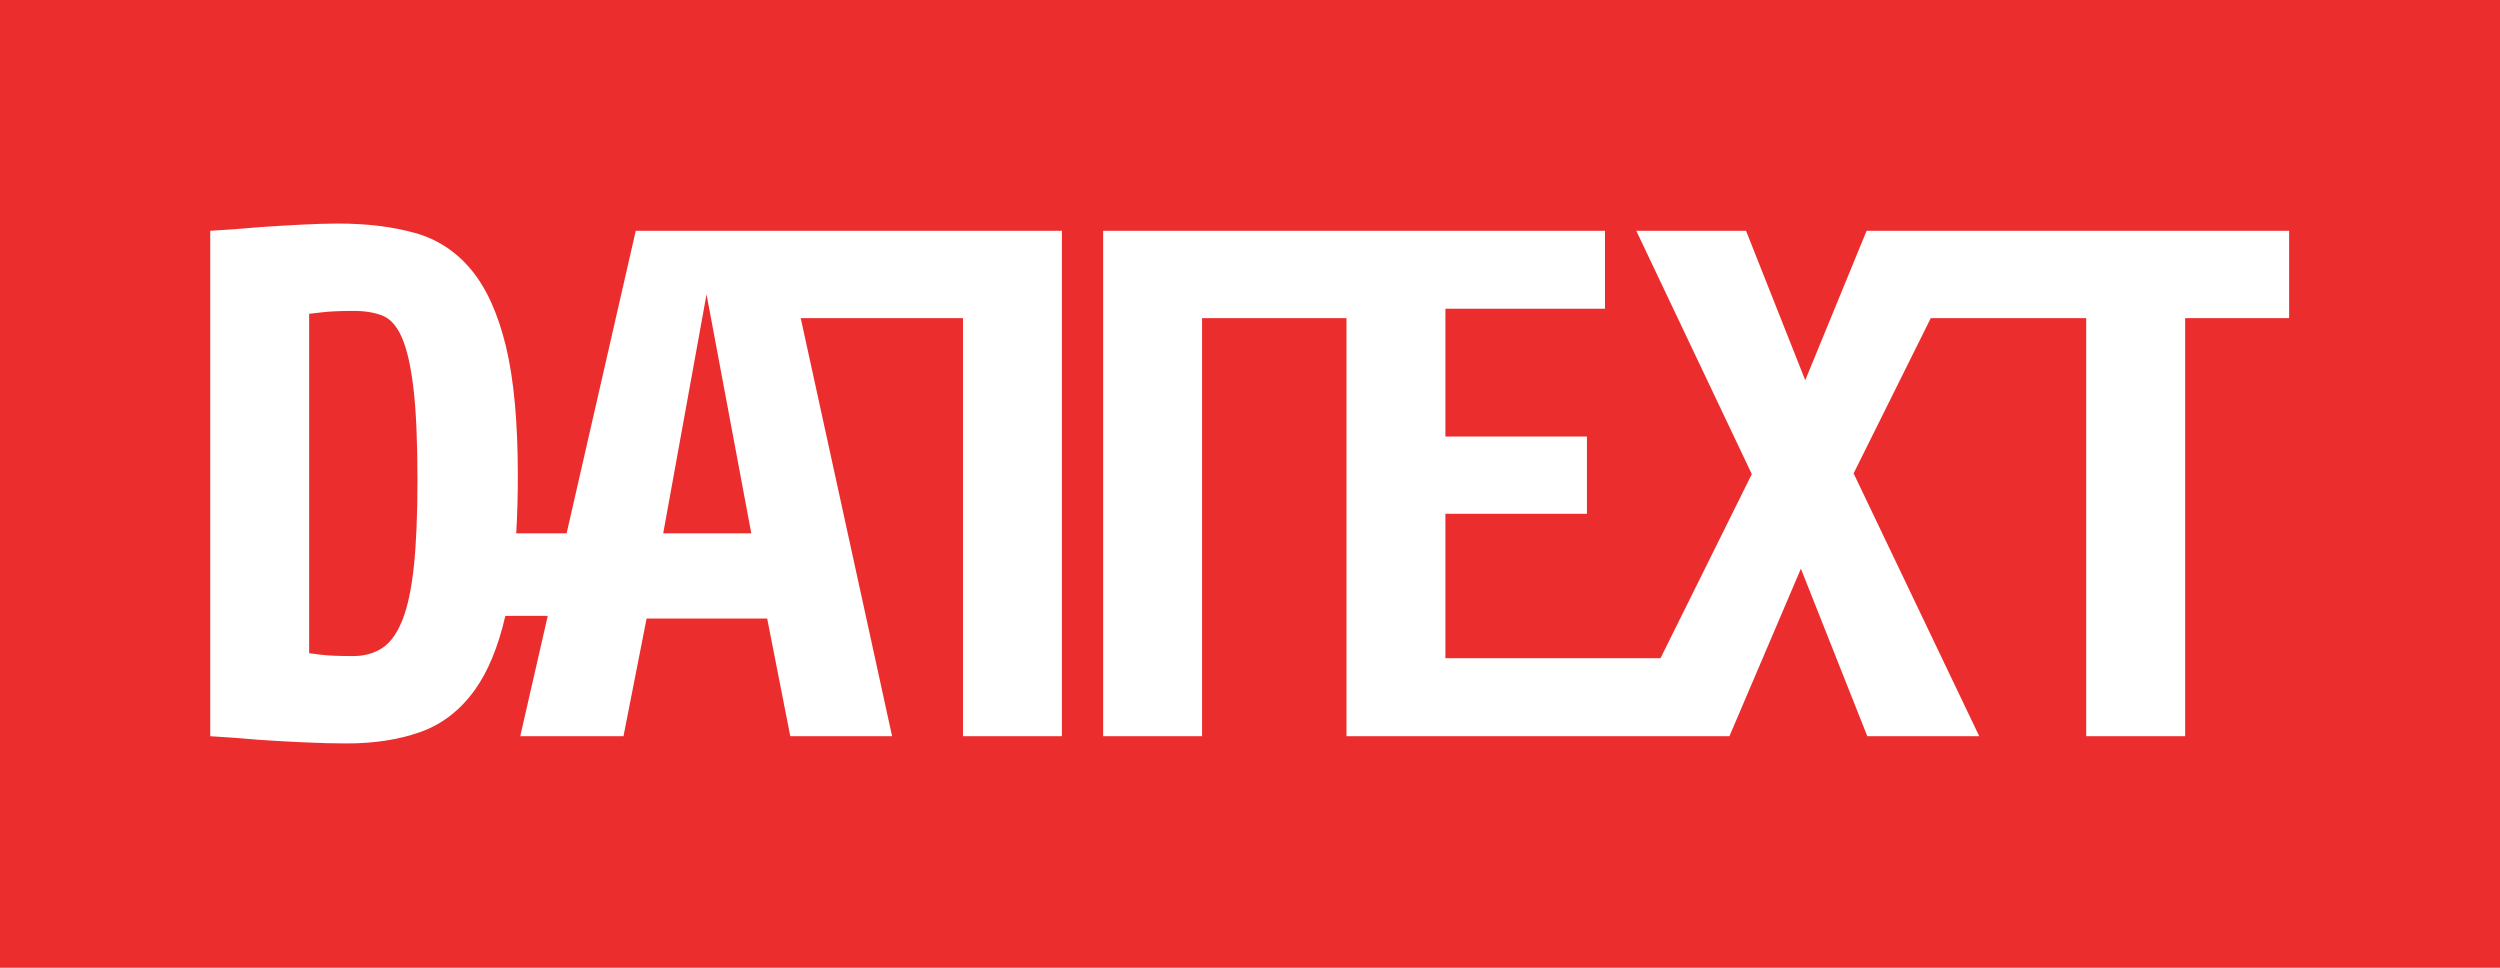 <?xml version="1.0" encoding="UTF-8" standalone="no"?><!DOCTYPE svg PUBLIC "-//W3C//DTD SVG 1.1//EN" "http://www.w3.org/Graphics/SVG/1.1/DTD/svg11.dtd"><svg width="100%" height="100%" viewBox="0 0 155 60" version="1.1" xmlns="http://www.w3.org/2000/svg" xmlns:xlink="http://www.w3.org/1999/xlink" xml:space="preserve" xmlns:serif="http://www.serif.com/" style="fill-rule:evenodd;clip-rule:evenodd;stroke-linejoin:round;stroke-miterlimit:1.414;"><g><rect x="0" y="0" width="155" height="60" style="fill:#ec2d2e;fill-rule:nonzero;"/><path d="M122.4,14.308l-3.891,0l-2.779,0l-3.805,9.267l-3.671,-9.267l-6.805,0l7.163,15.087l-5.661,11.415l-13.336,0l0,-8.953l8.775,0l0,-4.79l-8.775,0l0,-7.924l9.894,0l0,-4.835l-12.633,0l-3.394,0l-15.087,0l0,31.337l6.133,0l0,-25.92l8.954,0l0,25.92l23.742,0l4.432,-10.386l4.118,10.386l6.94,0l-7.79,-16.295l4.784,-9.625l9.638,0l0,25.92l6.134,0l0,-25.92l6.446,0l0,-5.417l-19.526,0Z" style="fill:#fff;fill-rule:nonzero;"/><path d="M41.119,33.066l2.686,-14.818l2.775,14.818l-5.461,0Zm-15.461,2.059c-0.149,1.403 -0.388,2.514 -0.716,3.335c-0.329,0.821 -0.746,1.396 -1.253,1.724c-0.508,0.329 -1.105,0.492 -1.791,0.492c-0.478,0 -0.88,-0.007 -1.209,-0.022c-0.329,-0.015 -0.612,-0.037 -0.851,-0.067c-0.268,-0.03 -0.492,-0.06 -0.671,-0.09l0,-21.041c0.209,-0.029 0.462,-0.059 0.761,-0.089c0.239,-0.03 0.53,-0.052 0.873,-0.068c0.343,-0.014 0.723,-0.022 1.142,-0.022c0.686,0 1.275,0.097 1.768,0.291c0.493,0.195 0.896,0.649 1.209,1.366c0.313,0.716 0.552,1.768 0.716,3.156c0.164,1.388 0.247,3.29 0.247,5.707c0,2.15 -0.076,3.926 -0.225,5.328Zm22.803,-20.817l-1.881,0l-7.163,0l-4.287,18.758l-3.124,0c0.066,-1.107 0.099,-2.3 0.099,-3.582c0,-3.313 -0.246,-5.983 -0.738,-8.013c-0.493,-2.029 -1.209,-3.611 -2.15,-4.745c-0.939,-1.134 -2.103,-1.895 -3.492,-2.284c-1.387,-0.387 -2.977,-0.582 -4.767,-0.582c-0.627,0 -1.388,0.022 -2.283,0.068c-0.895,0.044 -1.762,0.097 -2.597,0.156c-0.985,0.09 -1.999,0.165 -3.044,0.224l0,31.337c1.045,0.06 2.059,0.135 3.044,0.225c0.865,0.059 1.791,0.111 2.776,0.156c0.984,0.045 1.865,0.067 2.641,0.067c1.731,0 3.26,-0.239 4.589,-0.716c1.327,-0.477 2.439,-1.335 3.335,-2.574c0.83,-1.148 1.467,-2.688 1.912,-4.619l2.629,0l-1.705,7.461l6.401,0l1.433,-7.297l7.476,0l1.433,7.297l6.312,0l-5.665,-25.92l10.06,0l0,25.92l6.133,0l0,-25.92l0,-5.417l-17.377,0Z" style="fill:#fff;fill-rule:nonzero;"/></g></svg>